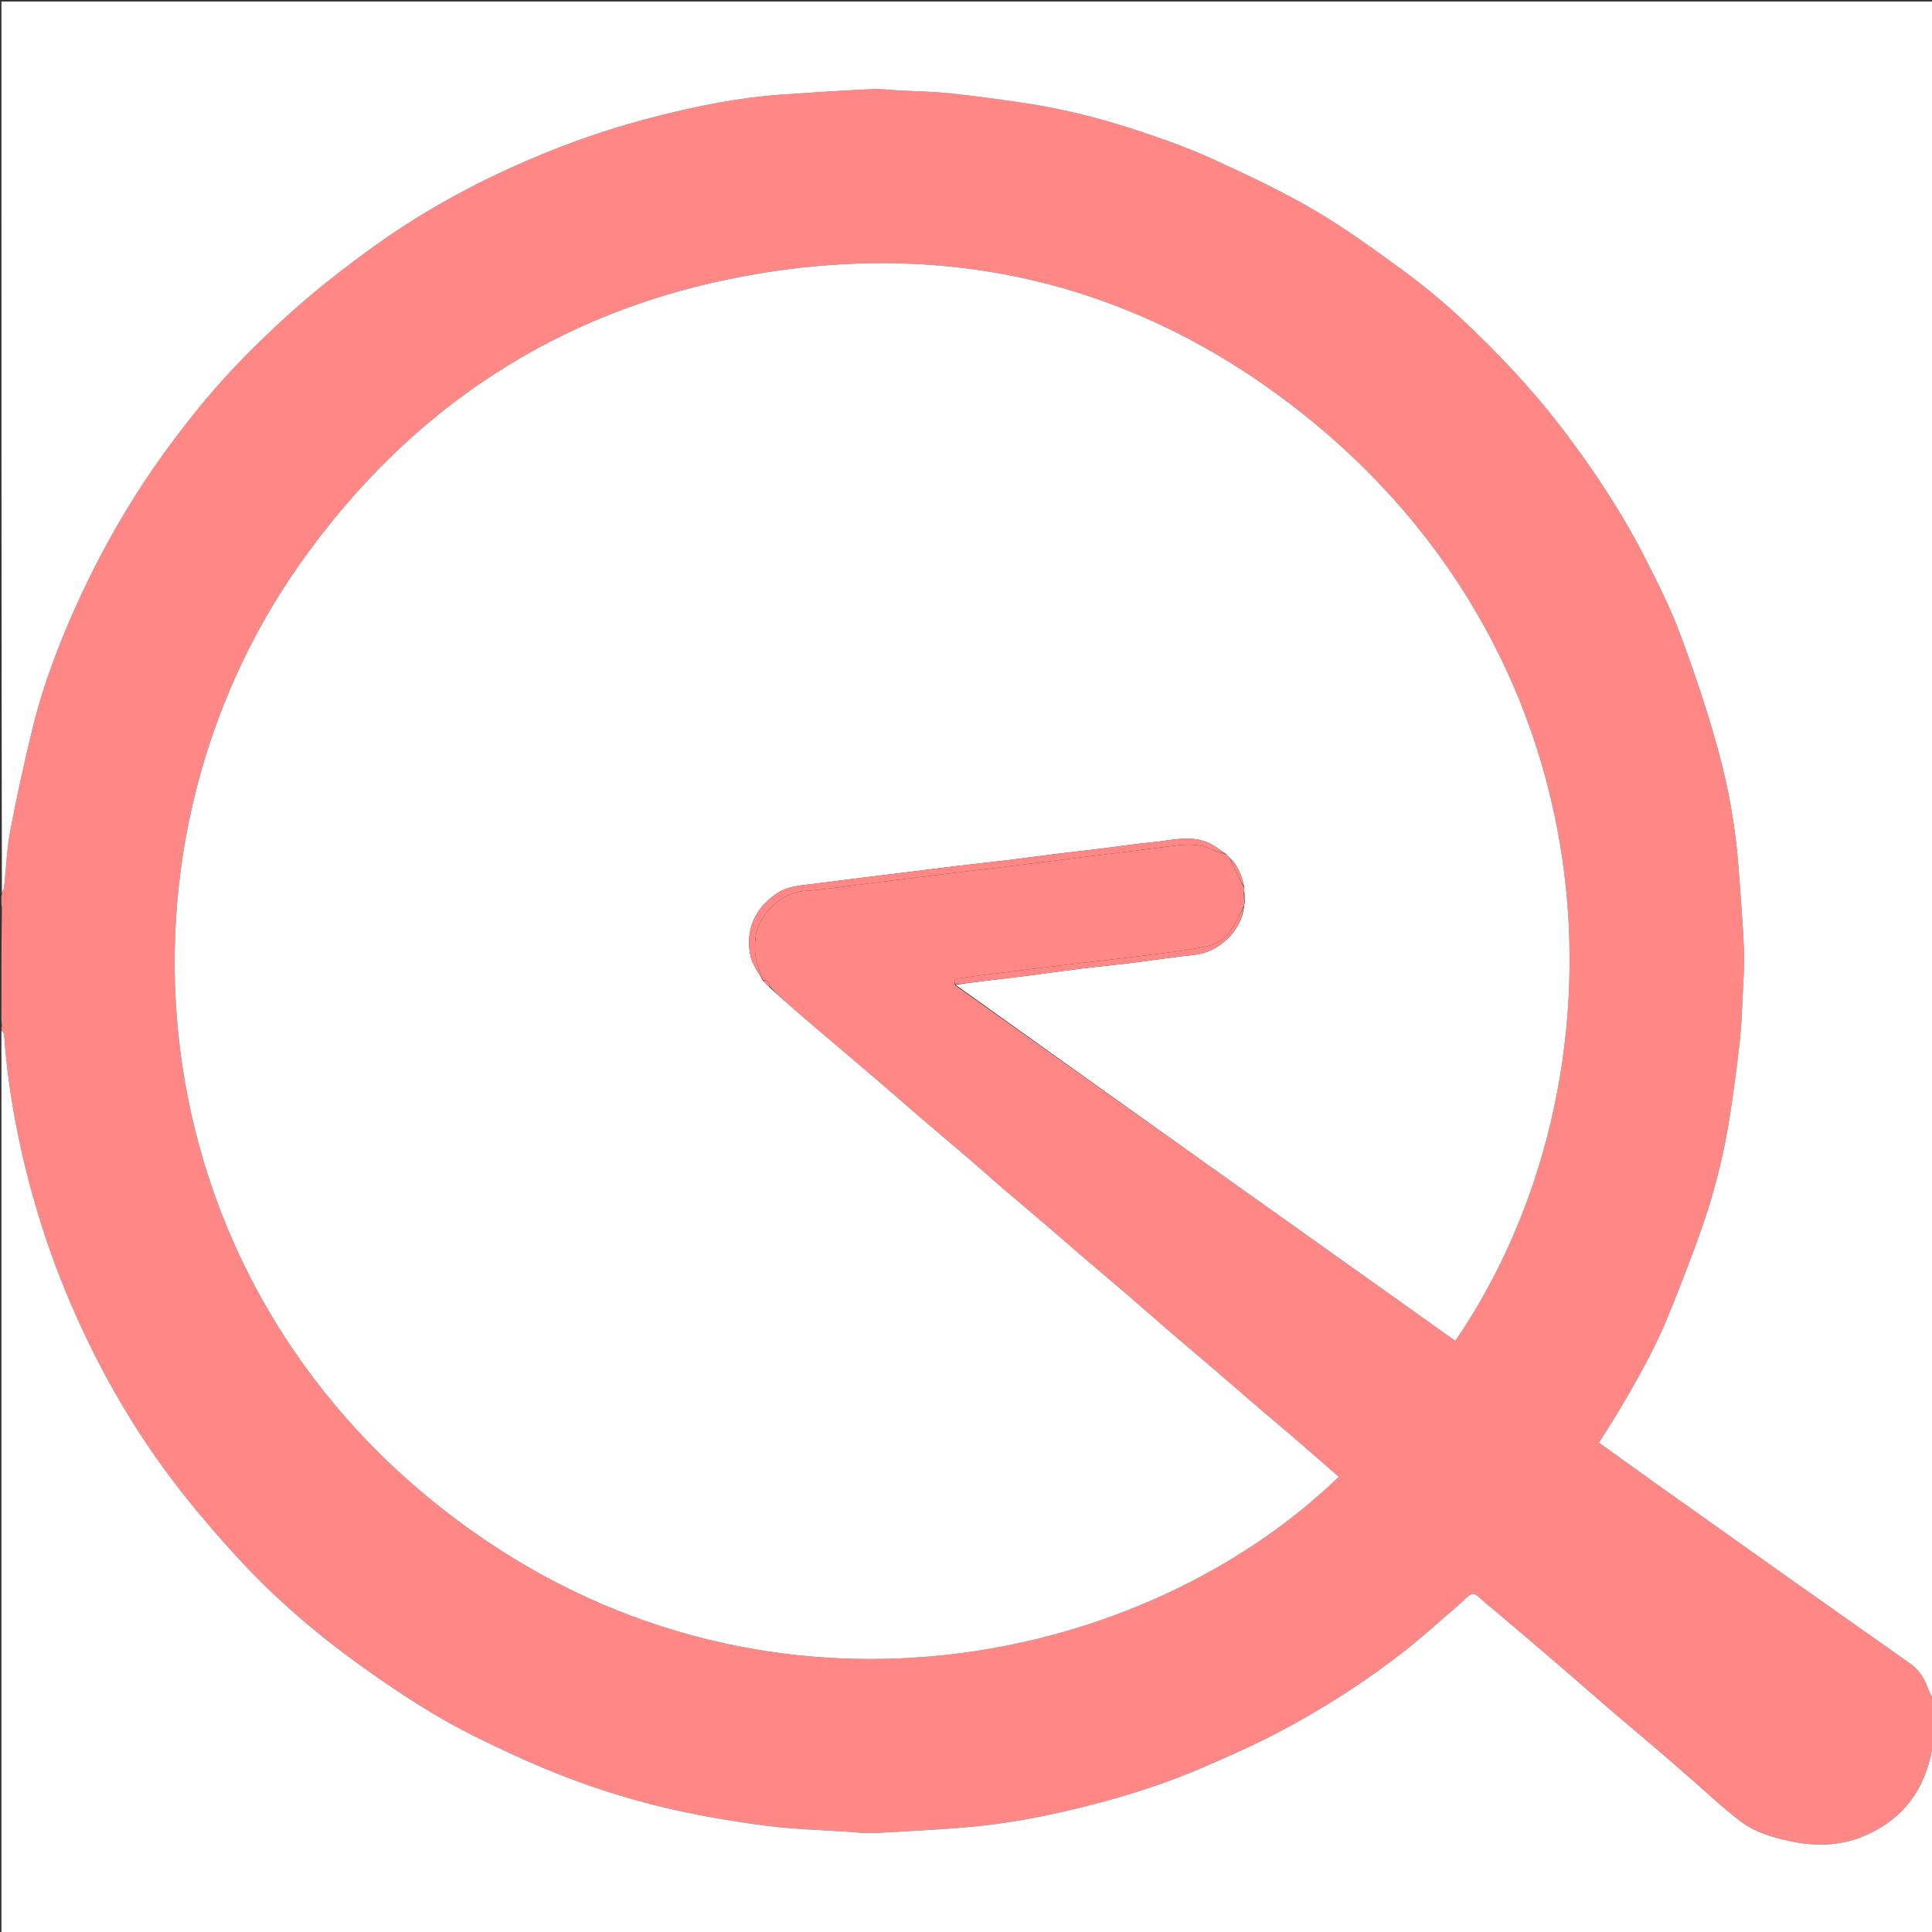 <svg version="1.1" id="Layer_1" xmlns="http://www.w3.org/2000/svg" xmlns:xlink="http://www.w3.org/1999/xlink" x="0px" y="0px"
	 width="100%" viewBox="0 0 1368 1368" enable-background="new 0 0 1368 1368" xml:space="preserve">
<rect x="0" y="0" width="1368" height="1368" fill="#333333" stroke="none"/>
<path fill="#FF8786" opacity="1" stroke="none" 
	d="
M1369,1204 
	C1369,1214.354 1369,1224.708 1368.668,1235.753 
	C1367.885,1239.035 1367.577,1241.661 1366.963,1244.214 
	C1360.435,1271.365 1344.159,1290.396 1318.326,1300.676 
	C1301.799,1307.253 1284.537,1307.4 1267.186,1303.622 
	C1255.023,1300.974 1242.902,1297.472 1233.026,1290.071 
	C1219.834,1280.185 1207.856,1268.678 1195.363,1257.86 
	C1187.49,1251.043 1179.671,1244.163 1171.753,1237.399 
	C1161.21,1228.392 1150.55,1219.524 1140.024,1210.497 
	C1129.61,1201.566 1119.333,1192.475 1108.937,1183.521 
	C1097.676,1173.823 1086.361,1164.186 1075.043,1154.552 
	C1066.875,1147.599 1058.7,1140.651 1050.45,1133.796 
	C1048,1131.76 1045.038,1128.304 1042.748,1128.625 
	C1039.827,1129.033 1037.321,1132.581 1034.683,1134.83 
	C1020.858,1146.619 1007.483,1158.987 993.141,1170.108 
	C963.522,1193.078 931.908,1213.089 898.482,1230.069 
	C883.789,1237.534 868.646,1244.144 853.531,1250.738 
	C827.375,1262.149 800.284,1270.889 772.671,1278.005 
	C743.151,1285.612 713.299,1291.532 682.878,1293.965 
	C661.78,1295.652 640.638,1296.851 619.498,1297.898 
	C612.915,1298.223 606.266,1297.432 599.658,1296.987 
	C580.697,1295.711 561.633,1295.193 542.81,1292.802 
	C521.138,1290.05 499.504,1286.406 478.181,1281.675 
	C458.631,1277.337 439.244,1271.835 420.285,1265.379 
	C401.296,1258.912 382.604,1251.331 364.373,1242.952 
	C344.468,1233.802 324.609,1224.226 305.887,1212.92 
	C284.07,1199.746 262.974,1185.211 242.563,1169.933 
	C225.018,1156.801 208.213,1142.494 192.304,1127.415 
	C176.921,1112.833 162.576,1097.053 148.743,1080.967 
	C135.538,1065.613 122.895,1049.671 111.223,1033.127 
	C89.307,1002.064 70.715,969.005 55.063,934.314 
	C43.87,909.505 34.266,884.122 26.497,858.031 
	C14.292,817.039 5.911,775.344 2.919,732.621 
	C2.831,731.376 1.664,730.205 1,729 
	C1,728.25 1,727.5 1.332,726.153 
	C1.442,723.038 1.221,720.519 1,718 
	C1,693.312 1,668.625 1.332,643.247 
	C1.442,640.038 1.221,637.519 1,635 
	C1,634.556 1,634.111 1.337,633.132 
	C2.115,630.866 2.772,629.158 2.964,627.4 
	C4.399,614.288 4.852,600.996 7.307,588.083 
	C11.907,563.882 17.18,539.783 23.031,515.851 
	C31.033,483.118 43.235,451.779 57.444,421.298 
	C74.557,384.586 94.966,349.749 118.947,317.029 
	C135.773,294.072 153.843,272.143 173.816,251.911 
	C187.903,237.643 202.589,223.877 217.871,210.904 
	C233.301,197.806 249.437,185.46 265.899,173.674 
	C299.803,149.401 336.272,129.579 374.579,113.122 
	C404.287,100.358 434.808,89.935 466.149,82.066 
	C494.735,74.888 523.617,69.073 553.099,67.002 
	C574.544,65.495 596.006,64.169 617.478,63.097 
	C623.561,62.794 629.703,63.667 635.818,63.998 
	C648.047,64.661 660.329,64.826 672.494,66.102 
	C690.166,67.956 707.788,70.376 725.368,72.979 
	C753.423,77.134 780.826,84.236 807.684,93.179 
	C825.161,98.998 842.606,105.255 859.326,112.927 
	C883.588,124.06 907.883,135.455 930.862,148.954 
	C953.236,162.097 974.36,177.502 995.295,192.916 
	C1010.015,203.754 1024.113,215.621 1037.403,228.178 
	C1062.113,251.527 1085.37,276.258 1106.087,303.372 
	C1127.863,331.872 1147.587,361.642 1164.003,393.486 
	C1173.371,411.658 1182.581,430.079 1189.738,449.184 
	C1199.825,476.113 1208.977,503.495 1216.61,531.212 
	C1224.074,558.314 1228.927,586.119 1231.019,614.268 
	C1232.452,633.551 1234.047,652.835 1234.858,672.148 
	C1235.316,683.063 1234.464,694.044 1233.965,704.985 
	C1233.475,715.722 1233.121,726.494 1231.927,737.164 
	C1229.969,754.661 1227.672,772.132 1224.986,789.532 
	C1220.94,815.749 1214.651,841.503 1206.04,866.566 
	C1198.769,887.725 1190.558,908.578 1182.231,929.353 
	C1172.384,953.921 1159.441,976.954 1145.862,999.62 
	C1141.422,1007.031 1136.732,1014.292 1132.202,1021.549 
	C1145.491,1031.103 1158.28,1040.382 1171.155,1049.539 
	C1204.571,1073.307 1238.002,1097.053 1271.47,1120.748 
	C1298.212,1139.681 1325.014,1158.53 1351.795,1177.407 
	C1357.753,1181.606 1362.038,1187.029 1364.535,1193.937 
	C1365.779,1197.379 1367.497,1200.651 1369,1204 
M539.985,694.016 
	C539.985,694.016 539.945,694.086 539.931,693.317 
	C539.613,692.205 539.447,691.021 538.954,689.992 
	C535.124,682.009 533.958,673.804 534.83,664.866 
	C536.466,648.101 552.337,632.059 569.96,630.843 
	C584.848,629.816 599.645,627.446 614.476,625.626 
	C632.273,623.443 650.061,621.188 667.858,619.01 
	C685.327,616.872 702.806,614.816 720.276,612.678 
	C738.237,610.48 756.192,608.227 774.15,605.997 
	C791.943,603.787 809.744,601.643 827.525,599.338 
	C837.14,598.091 846.674,596.822 856.051,600.745 
	C859.973,602.386 864.087,603.567 868.656,605.217 
	C869.452,606.107 870.247,606.996 871.06,608.644 
	C873.097,612.89 875.09,617.156 877.188,621.371 
	C878.31,623.626 879.612,625.791 880.953,628.781 
	C881.005,629.838 881.056,630.895 880.679,632.42 
	C880.822,634.629 880.965,636.838 881.027,639.786 
	C880.963,640.526 880.898,641.265 880.209,642.276 
	C879.194,644.514 878.218,646.77 877.157,648.986 
	C872.645,658.403 866.684,667.176 856.2,669.643 
	C843.005,672.748 829.391,674.174 815.905,675.917 
	C797.963,678.235 779.963,680.103 762.001,682.269 
	C741.074,684.794 720.159,687.417 699.243,690.029 
	C692.657,690.852 686.072,691.701 679.512,692.702 
	C677.24,693.048 674.586,693.536 676.313,697.693 
	C794.373,781.609 912.432,865.525 1030.501,949.448 
	C1155.49,766.65 1148.402,469.522 918.983,290.267 
	C803.829,200.292 671.491,168.972 527.642,195.428 
	C395.053,219.813 289.838,289.434 212.215,399.504 
	C66.742,605.783 95.8,915 334.431,1084.178 
	C547.348,1235.126 808.901,1179.987 947.995,1045.711 
	C937.917,1036.933 927.9,1028.119 917.782,1019.421 
	C907.015,1010.167 896.127,1001.054 885.341,991.822 
	C877.429,985.05 869.63,978.147 861.721,971.374 
	C850.937,962.14 840.055,953.019 829.289,943.764 
	C818.759,934.712 808.363,925.507 797.834,916.454 
	C786.943,907.09 775.942,897.854 765.03,888.513 
	C757.245,881.849 749.56,875.069 741.772,868.408 
	C730.984,859.179 720.107,850.053 709.332,840.808 
	C701.051,833.702 692.914,826.427 684.633,819.321 
	C673.984,810.185 663.22,801.182 652.569,792.047 
	C642.281,783.225 632.107,774.269 621.823,765.443 
	C610.923,756.089 599.952,746.817 589.011,737.511 
	C580.461,730.237 571.851,723.032 563.378,715.671 
	C557.146,710.258 551.091,704.641 544.936,698.343 
	C544.755,695.166 543.092,693.724 539.985,694.016 
z"/>
<path fill="#FFFFFF" opacity="1" stroke="none" 
	d="
M1369,1203.531 
	C1367.497,1200.651 1365.779,1197.379 1364.535,1193.937 
	C1362.038,1187.029 1357.753,1181.606 1351.795,1177.407 
	C1325.014,1158.53 1298.212,1139.681 1271.47,1120.748 
	C1238.002,1097.053 1204.571,1073.307 1171.155,1049.539 
	C1158.28,1040.382 1145.491,1031.103 1132.202,1021.549 
	C1136.732,1014.292 1141.422,1007.031 1145.862,999.62 
	C1159.441,976.954 1172.384,953.921 1182.231,929.353 
	C1190.558,908.578 1198.769,887.725 1206.04,866.566 
	C1214.651,841.503 1220.94,815.749 1224.986,789.532 
	C1227.672,772.132 1229.969,754.661 1231.927,737.164 
	C1233.121,726.494 1233.475,715.722 1233.965,704.985 
	C1234.464,694.044 1235.316,683.063 1234.858,672.148 
	C1234.047,652.835 1232.452,633.551 1231.019,614.268 
	C1228.927,586.119 1224.074,558.314 1216.61,531.212 
	C1208.977,503.495 1199.825,476.113 1189.738,449.184 
	C1182.581,430.079 1173.371,411.658 1164.003,393.486 
	C1147.587,361.642 1127.863,331.872 1106.087,303.372 
	C1085.37,276.258 1062.113,251.527 1037.403,228.178 
	C1024.113,215.621 1010.015,203.754 995.295,192.916 
	C974.36,177.502 953.236,162.097 930.862,148.954 
	C907.883,135.455 883.588,124.06 859.326,112.927 
	C842.606,105.255 825.161,98.998 807.684,93.179 
	C780.826,84.236 753.423,77.134 725.368,72.979 
	C707.788,70.376 690.166,67.956 672.494,66.102 
	C660.329,64.826 648.047,64.661 635.818,63.998 
	C629.703,63.667 623.561,62.794 617.478,63.097 
	C596.006,64.169 574.544,65.495 553.099,67.002 
	C523.617,69.073 494.735,74.888 466.149,82.066 
	C434.808,89.935 404.287,100.358 374.579,113.122 
	C336.272,129.579 299.803,149.401 265.899,173.674 
	C249.437,185.46 233.301,197.806 217.871,210.904 
	C202.589,223.877 187.903,237.643 173.816,251.911 
	C153.843,272.143 135.773,294.072 118.947,317.029 
	C94.966,349.749 74.557,384.586 57.444,421.298 
	C43.235,451.779 31.033,483.118 23.031,515.851 
	C17.18,539.783 11.907,563.882 7.307,588.083 
	C4.852,600.996 4.399,614.288 2.964,627.4 
	C2.772,629.158 2.115,630.866 1.337,632.798 
	C1,422.362 1,211.724 1,1.043 
	C456.909,1.043 912.818,1.043 1369,1.043 
	C1369,401.688 1369,802.375 1369,1203.531 
z"/>
<path fill="#FFFFFF" opacity="1" stroke="none" 
	d="
M1,729.469 
	C1.664,730.205 2.831,731.376 2.919,732.621 
	C5.911,775.344 14.292,817.039 26.497,858.031 
	C34.266,884.122 43.87,909.505 55.063,934.314 
	C70.715,969.005 89.307,1002.064 111.223,1033.127 
	C122.895,1049.671 135.538,1065.613 148.743,1080.967 
	C162.576,1097.053 176.921,1112.833 192.304,1127.415 
	C208.213,1142.494 225.018,1156.801 242.563,1169.933 
	C262.974,1185.211 284.07,1199.746 305.887,1212.92 
	C324.609,1224.226 344.468,1233.802 364.373,1242.952 
	C382.604,1251.331 401.296,1258.912 420.285,1265.379 
	C439.244,1271.835 458.631,1277.337 478.181,1281.675 
	C499.504,1286.406 521.138,1290.05 542.81,1292.802 
	C561.633,1295.193 580.697,1295.711 599.658,1296.987 
	C606.266,1297.432 612.915,1298.223 619.498,1297.898 
	C640.638,1296.851 661.78,1295.652 682.878,1293.965 
	C713.299,1291.532 743.151,1285.612 772.671,1278.005 
	C800.284,1270.889 827.375,1262.149 853.531,1250.738 
	C868.646,1244.144 883.789,1237.534 898.482,1230.069 
	C931.908,1213.089 963.522,1193.078 993.141,1170.108 
	C1007.483,1158.987 1020.858,1146.619 1034.683,1134.83 
	C1037.321,1132.581 1039.827,1129.033 1042.748,1128.625 
	C1045.038,1128.304 1048,1131.76 1050.45,1133.796 
	C1058.7,1140.651 1066.875,1147.599 1075.043,1154.552 
	C1086.361,1164.186 1097.676,1173.823 1108.937,1183.521 
	C1119.333,1192.475 1129.61,1201.566 1140.024,1210.497 
	C1150.55,1219.524 1161.21,1228.392 1171.753,1237.399 
	C1179.671,1244.163 1187.49,1251.043 1195.363,1257.86 
	C1207.856,1268.678 1219.834,1280.185 1233.026,1290.071 
	C1242.902,1297.472 1255.023,1300.974 1267.186,1303.622 
	C1284.537,1307.4 1301.799,1307.253 1318.326,1300.676 
	C1344.159,1290.396 1360.435,1271.365 1366.963,1244.214 
	C1367.577,1241.661 1367.885,1239.035 1368.668,1236.221 
	C1369,1280.324 1369,1324.649 1369,1368.973 
	C1368.842,1368.982 1368.685,1368.999 1368.527,1368.999 
	C912.787,1369 457.046,1369 1,1369 
	C1,1155.979 1,942.958 1,729.469 
z"/>
<path fill="#FFFFFF" opacity="1" stroke="none" 
	d="
M1,635.444 
	C1.221,637.519 1.442,640.038 1.332,642.778 
	C1,640.629 1,638.259 1,635.444 
z"/>
<path fill="#FFFFFF" opacity="1" stroke="none" 
	d="
M1,718.444 
	C1.221,720.519 1.442,723.038 1.332,725.778 
	C1,723.629 1,721.259 1,718.444 
z"/>
<path fill="#FFFFFF" opacity="1" stroke="none" 
	d="
M881.107,631.951 
	C881.056,630.895 881.005,629.838 880.948,628 
	C879.18,619.988 876.791,613.077 871.042,607.886 
	C870.247,606.996 869.452,606.107 868.224,604.786 
	C863.945,601.89 860.311,598.968 856.209,597.045 
	C843.227,590.958 829.85,595.068 816.672,596.305 
	C804.061,597.488 791.523,599.444 778.945,600.988 
	C769.46,602.152 759.954,603.139 750.471,604.317 
	C738.385,605.818 726.323,607.507 714.233,608.978 
	C702.128,610.452 689.996,611.699 677.889,613.153 
	C664.98,614.704 652.088,616.399 639.185,618 
	C630.356,619.095 621.517,620.108 612.69,621.21 
	C600.115,622.781 587.552,624.453 574.973,625.982 
	C566.144,627.055 557.187,627.574 549.556,632.959 
	C534.313,643.717 527.726,658.437 531.357,676.686 
	C532.576,682.813 536.991,688.304 539.945,694.086 
	C539.945,694.086 539.985,694.016 540.101,694.333 
	C541.797,696.138 543.378,697.626 544.958,699.114 
	C551.091,704.641 557.146,710.258 563.378,715.671 
	C571.851,723.032 580.461,730.237 589.011,737.511 
	C599.952,746.817 610.923,756.089 621.823,765.443 
	C632.107,774.269 642.281,783.225 652.569,792.047 
	C663.22,801.182 673.984,810.185 684.633,819.321 
	C692.914,826.427 701.051,833.702 709.332,840.808 
	C720.107,850.053 730.984,859.179 741.772,868.408 
	C749.56,875.069 757.245,881.849 765.03,888.513 
	C775.942,897.854 786.943,907.09 797.834,916.454 
	C808.363,925.507 818.759,934.712 829.289,943.764 
	C840.055,953.019 850.937,962.14 861.721,971.374 
	C869.63,978.147 877.429,985.05 885.341,991.822 
	C896.127,1001.054 907.015,1010.167 917.782,1019.421 
	C927.9,1028.119 937.917,1036.933 947.995,1045.711 
	C808.901,1179.987 547.348,1235.126 334.431,1084.178 
	C95.8,915 66.742,605.783 212.215,399.504 
	C289.838,289.434 395.053,219.813 527.642,195.428 
	C671.491,168.972 803.829,200.292 918.983,290.267 
	C1148.402,469.522 1155.49,766.65 1030.501,949.448 
	C912.432,865.525 794.373,781.609 676.627,697.352 
	C685.258,695.999 693.575,694.975 701.894,693.976 
	C710.55,692.936 719.217,691.992 727.862,690.874 
	C739.919,689.316 751.945,687.524 764.01,686.038 
	C776.257,684.528 788.548,683.378 800.795,681.871 
	C815.797,680.025 830.737,677.607 845.771,676.104 
	C863.006,674.382 879.128,659.1 880.833,642.004 
	C880.898,641.265 880.963,640.526 881.365,639.172 
	C881.505,636.355 881.306,634.153 881.107,631.951 
z"/>
<path fill="#FF8786" opacity="1" stroke="none" 
	d="
M539.938,693.702 
	C536.991,688.304 532.576,682.813 531.357,676.686 
	C527.726,658.437 534.313,643.717 549.556,632.959 
	C557.187,627.574 566.144,627.055 574.973,625.982 
	C587.552,624.453 600.115,622.781 612.69,621.21 
	C621.517,620.108 630.356,619.095 639.185,618 
	C652.088,616.399 664.98,614.704 677.889,613.153 
	C689.996,611.699 702.128,610.452 714.233,608.978 
	C726.323,607.507 738.385,605.818 750.471,604.317 
	C759.954,603.139 769.46,602.152 778.945,600.988 
	C791.523,599.444 804.061,597.488 816.672,596.305 
	C829.85,595.068 843.227,590.958 856.209,597.045 
	C860.311,598.968 863.945,601.89 867.953,604.656 
	C864.087,603.567 859.973,602.386 856.051,600.745 
	C846.674,596.822 837.14,598.091 827.525,599.338 
	C809.744,601.643 791.943,603.787 774.15,605.997 
	C756.192,608.227 738.237,610.48 720.276,612.678 
	C702.806,614.816 685.327,616.872 667.858,619.01 
	C650.061,621.188 632.273,623.443 614.476,625.626 
	C599.645,627.446 584.848,629.816 569.96,630.843 
	C552.337,632.059 536.466,648.101 534.83,664.866 
	C533.958,673.804 535.124,682.009 538.954,689.992 
	C539.447,691.021 539.613,692.205 539.938,693.702 
z"/>
<path fill="#FF8786" opacity="1" stroke="none" 
	d="
M880.521,642.14 
	C879.128,659.1 863.006,674.382 845.771,676.104 
	C830.737,677.607 815.797,680.025 800.795,681.871 
	C788.548,683.378 776.257,684.528 764.01,686.038 
	C751.945,687.524 739.919,689.316 727.862,690.874 
	C719.217,691.992 710.55,692.936 701.894,693.976 
	C693.575,694.975 685.258,695.999 676.521,697.033 
	C674.586,693.536 677.24,693.048 679.512,692.702 
	C686.072,691.701 692.657,690.852 699.243,690.029 
	C720.159,687.417 741.074,684.794 762.001,682.269 
	C779.963,680.103 797.963,678.235 815.905,675.917 
	C829.391,674.174 843.005,672.748 856.2,669.643 
	C866.684,667.176 872.645,658.403 877.157,648.986 
	C878.218,646.77 879.194,644.514 880.521,642.14 
z"/>
<path fill="#FF8786" opacity="1" stroke="none" 
	d="
M871.051,608.265 
	C876.791,613.077 879.18,619.988 880.888,627.608 
	C879.612,625.791 878.31,623.626 877.188,621.371 
	C875.09,617.156 873.097,612.89 871.051,608.265 
z"/>
<path fill="#FF8786" opacity="1" stroke="none" 
	d="
M544.947,698.729 
	C543.378,697.626 541.797,696.138 540.066,694.353 
	C543.092,693.724 544.755,695.166 544.947,698.729 
z"/>
<path fill="#FF8786" opacity="1" stroke="none" 
	d="
M880.893,632.185 
	C881.306,634.153 881.505,636.355 881.406,638.802 
	C880.965,636.838 880.822,634.629 880.893,632.185 
z"/>
</svg>